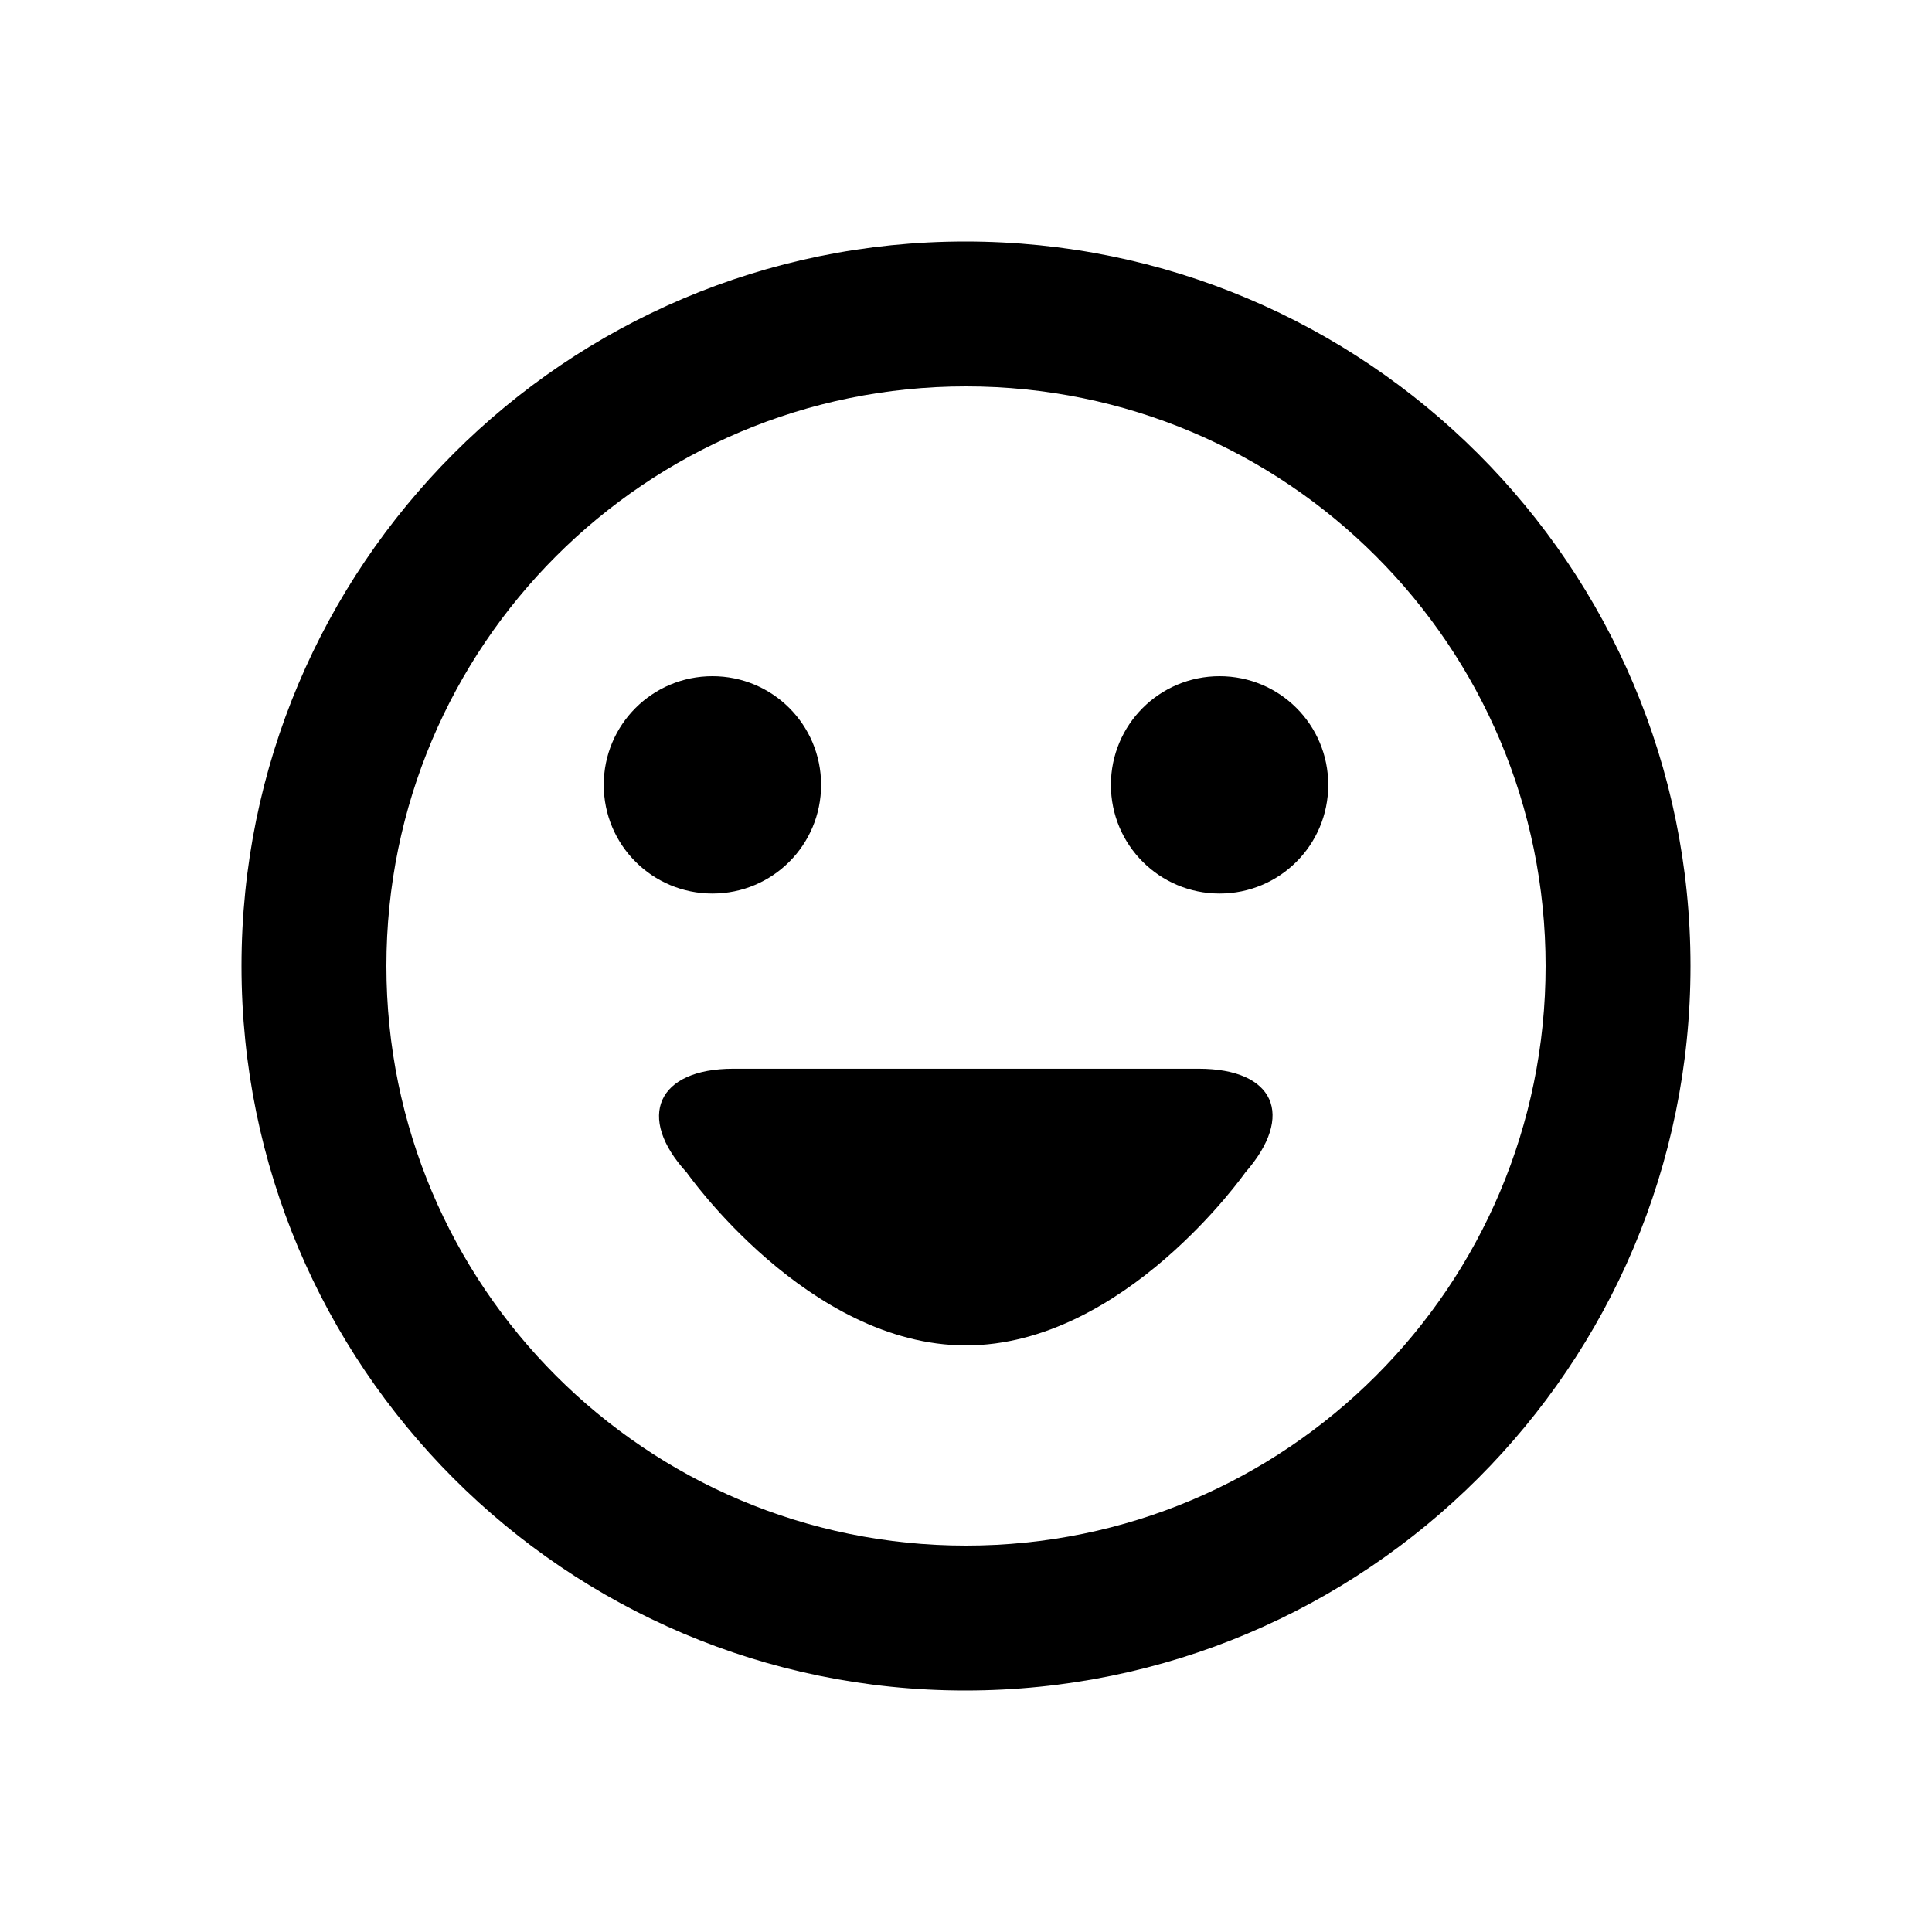 <svg width="24" height="24" viewBox="0 0 24 24" fill="none" xmlns="http://www.w3.org/2000/svg">
<path fill-rule="evenodd" clip-rule="evenodd" d="M11.991 3C16.968 3 21 7.032 21 12C21 16.968 16.968 21 11.991 21C7.023 21 3 16.968 3 12C3 7.032 7.023 3 11.991 3ZM12 19.2C15.978 19.2 19.2 15.978 19.2 12C19.2 8.022 15.978 4.8 12 4.8C8.022 4.8 4.8 8.022 4.8 12C4.8 15.978 8.022 19.2 12 19.2ZM15.15 11.1C14.403 11.1 13.8 10.497 13.8 9.75C13.8 9.003 14.403 8.4 15.15 8.4C15.897 8.4 16.5 9.003 16.5 9.75C16.5 10.497 15.897 11.1 15.15 11.1ZM8.85 11.1C8.103 11.1 7.5 10.497 7.5 9.75C7.5 9.003 8.103 8.4 8.85 8.4C9.597 8.4 10.2 9.003 10.2 9.75C10.2 10.497 9.597 11.1 8.85 11.1ZM15.469 14.566C15.469 14.566 13.964 16.713 12 16.713C10.036 16.713 8.531 14.566 8.531 14.566C7.897 13.875 8.166 13.276 9.11 13.276H14.89C15.831 13.276 16.093 13.854 15.469 14.566Z" fill="black"/>
</svg>
